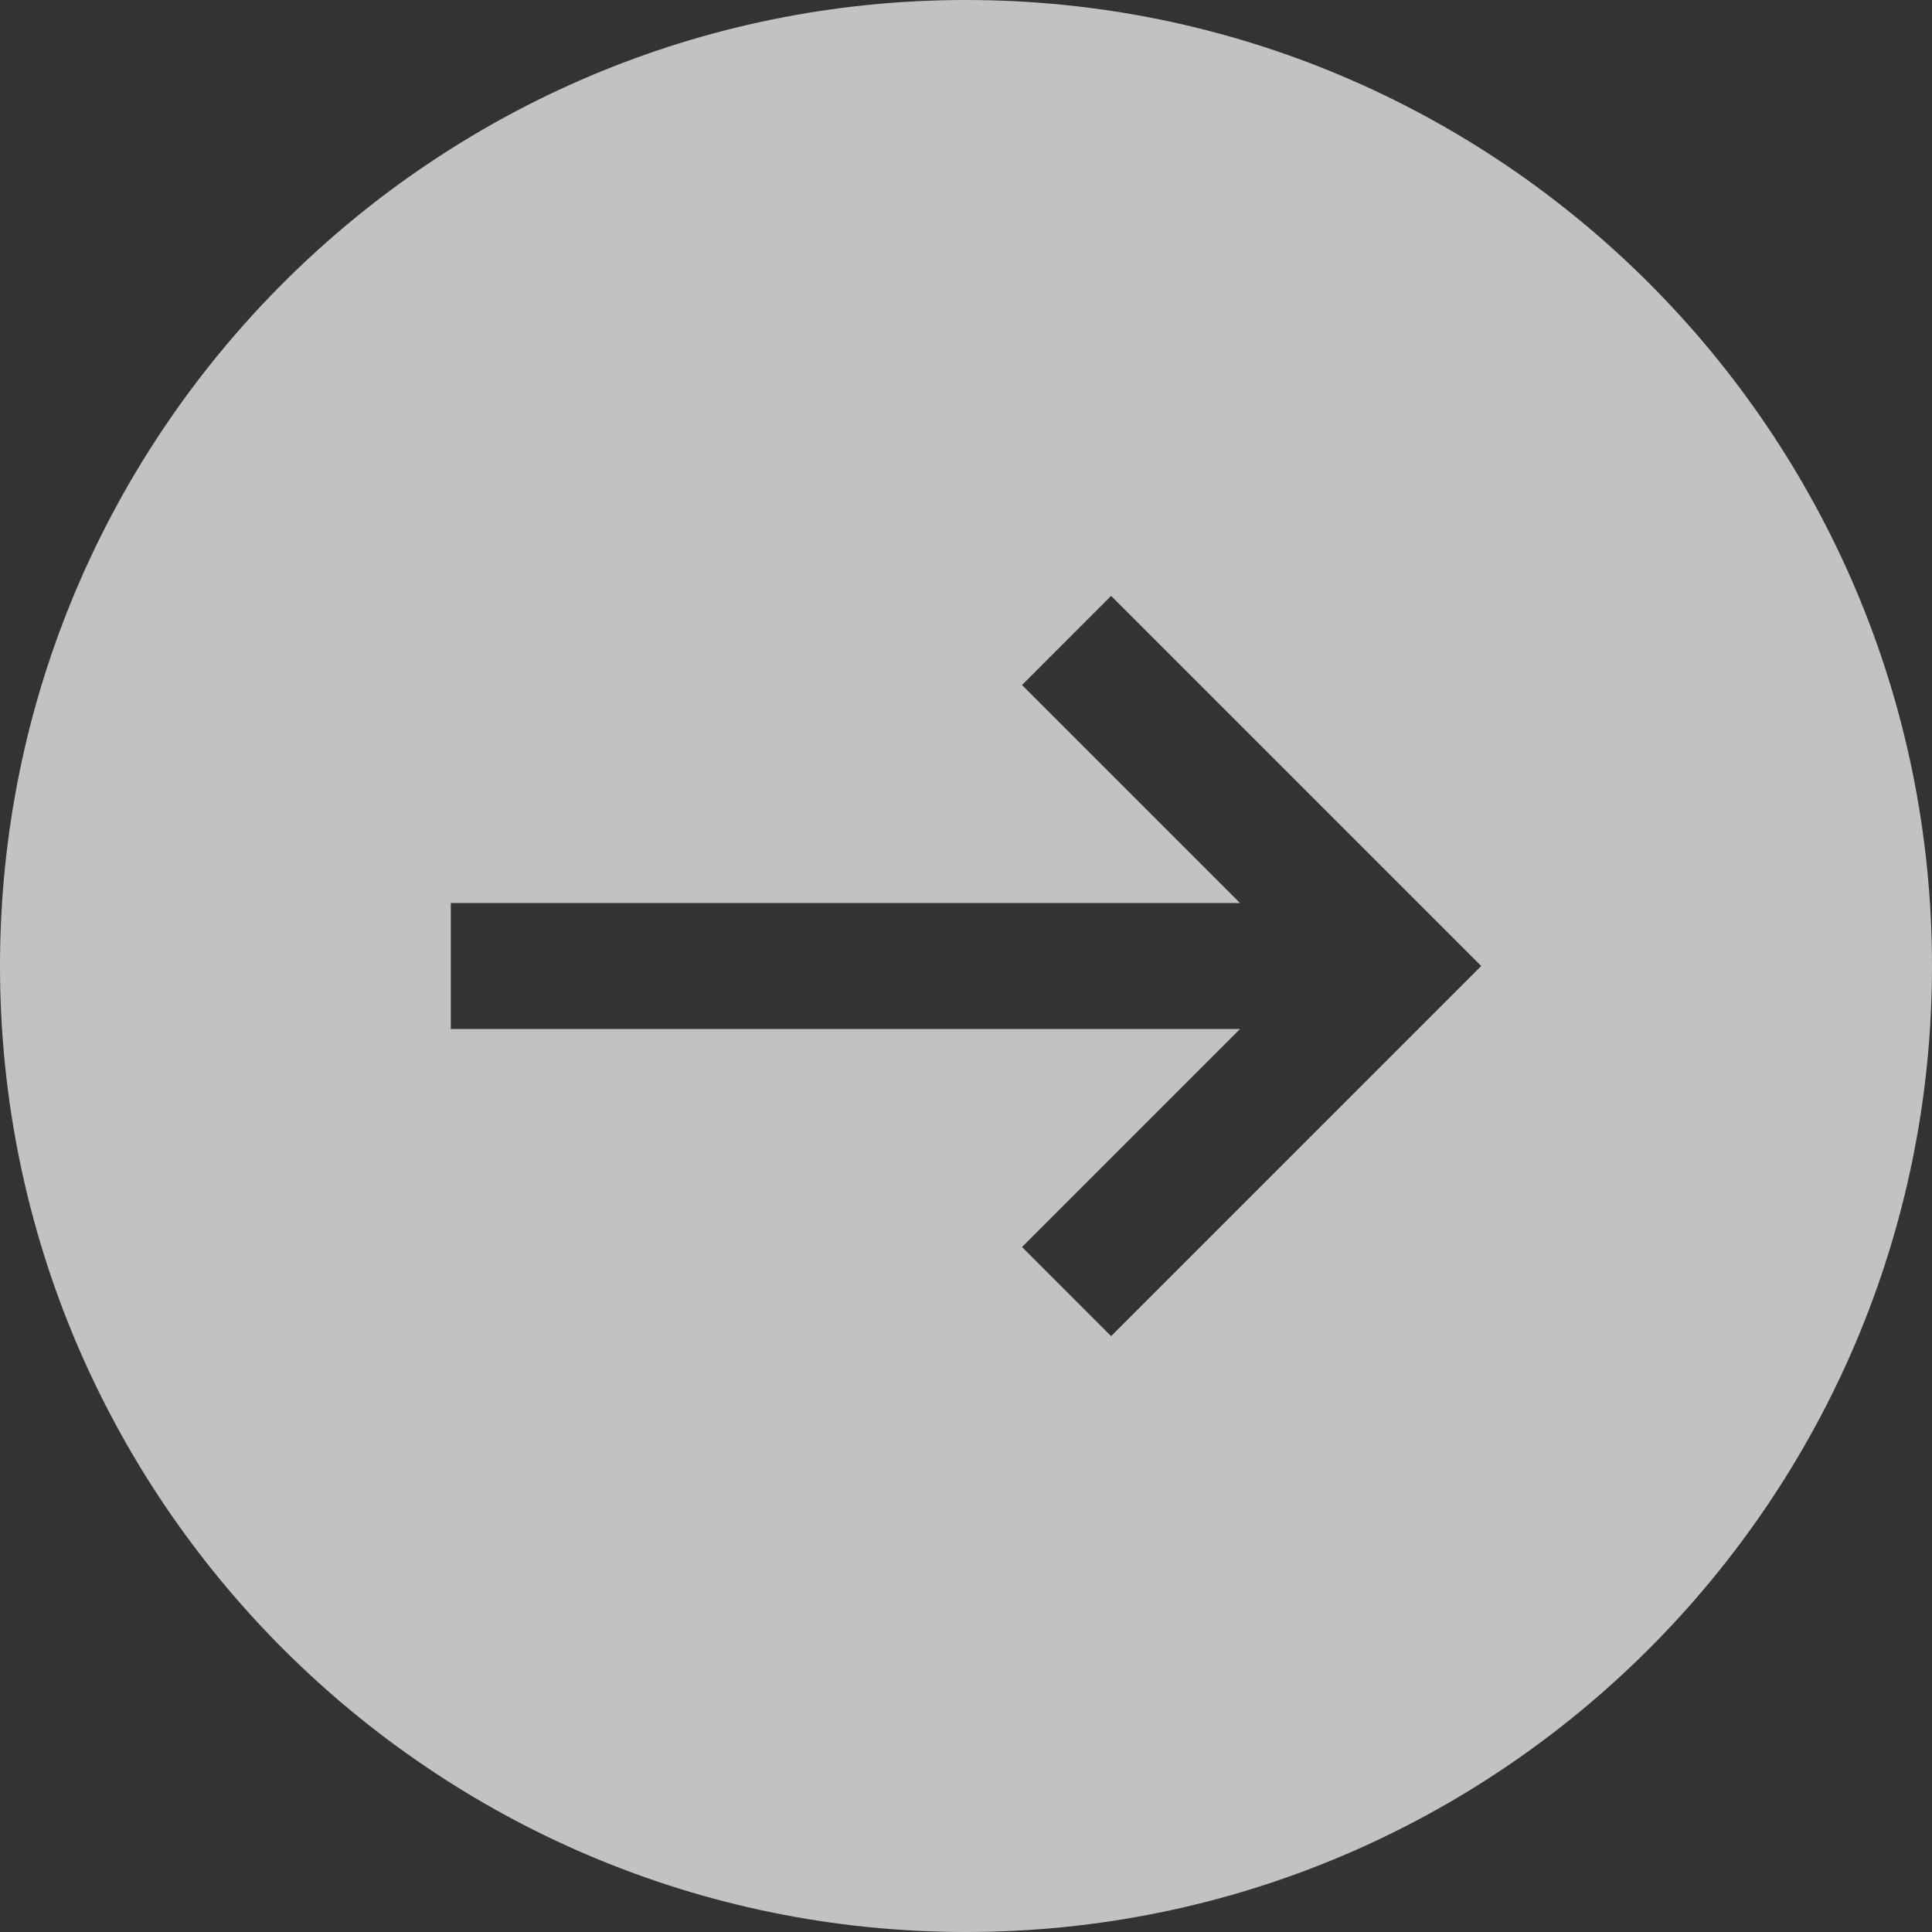 <?xml version="1.0" encoding="UTF-8"?>
<svg width="60px" height="60px" viewBox="0 0 60 60" version="1.1" xmlns="http://www.w3.org/2000/svg" xmlns:xlink="http://www.w3.org/1999/xlink">
    <rect x="0" y="0" width="60" height="60" fill="#333333" stroke="none"/>
    <!-- Generator: Sketch 50.2 (55047) - http://www.bohemiancoding.com/sketch -->
    <title>Shape</title>
    <desc>Created with Sketch.</desc>
    <defs></defs>
    <g id="Traficom" stroke="none" stroke-width="1" fill="none" fill-rule="evenodd" opacity="0.7">
        <g id="Section-landing" transform="translate(-89, -1255)" fill="#FFFFFF" fill-rule="nonzero">
            <path d="M119,1255 C135.557,1255 149,1268.443 149,1285 C149,1301.557 135.557,1315 119,1315 C102.443,1315 89,1301.557 89,1285 C89,1268.443 102.443,1255 119,1255 Z M103,1286.956 L127.511,1286.956 L120.74,1293.727 L123.506,1296.495 L135,1285 L123.506,1273.506 L120.74,1276.274 L127.511,1283.045 L103,1283.045 L103,1286.956 Z" id="Shape"></path>
        </g>
    </g>
</svg>